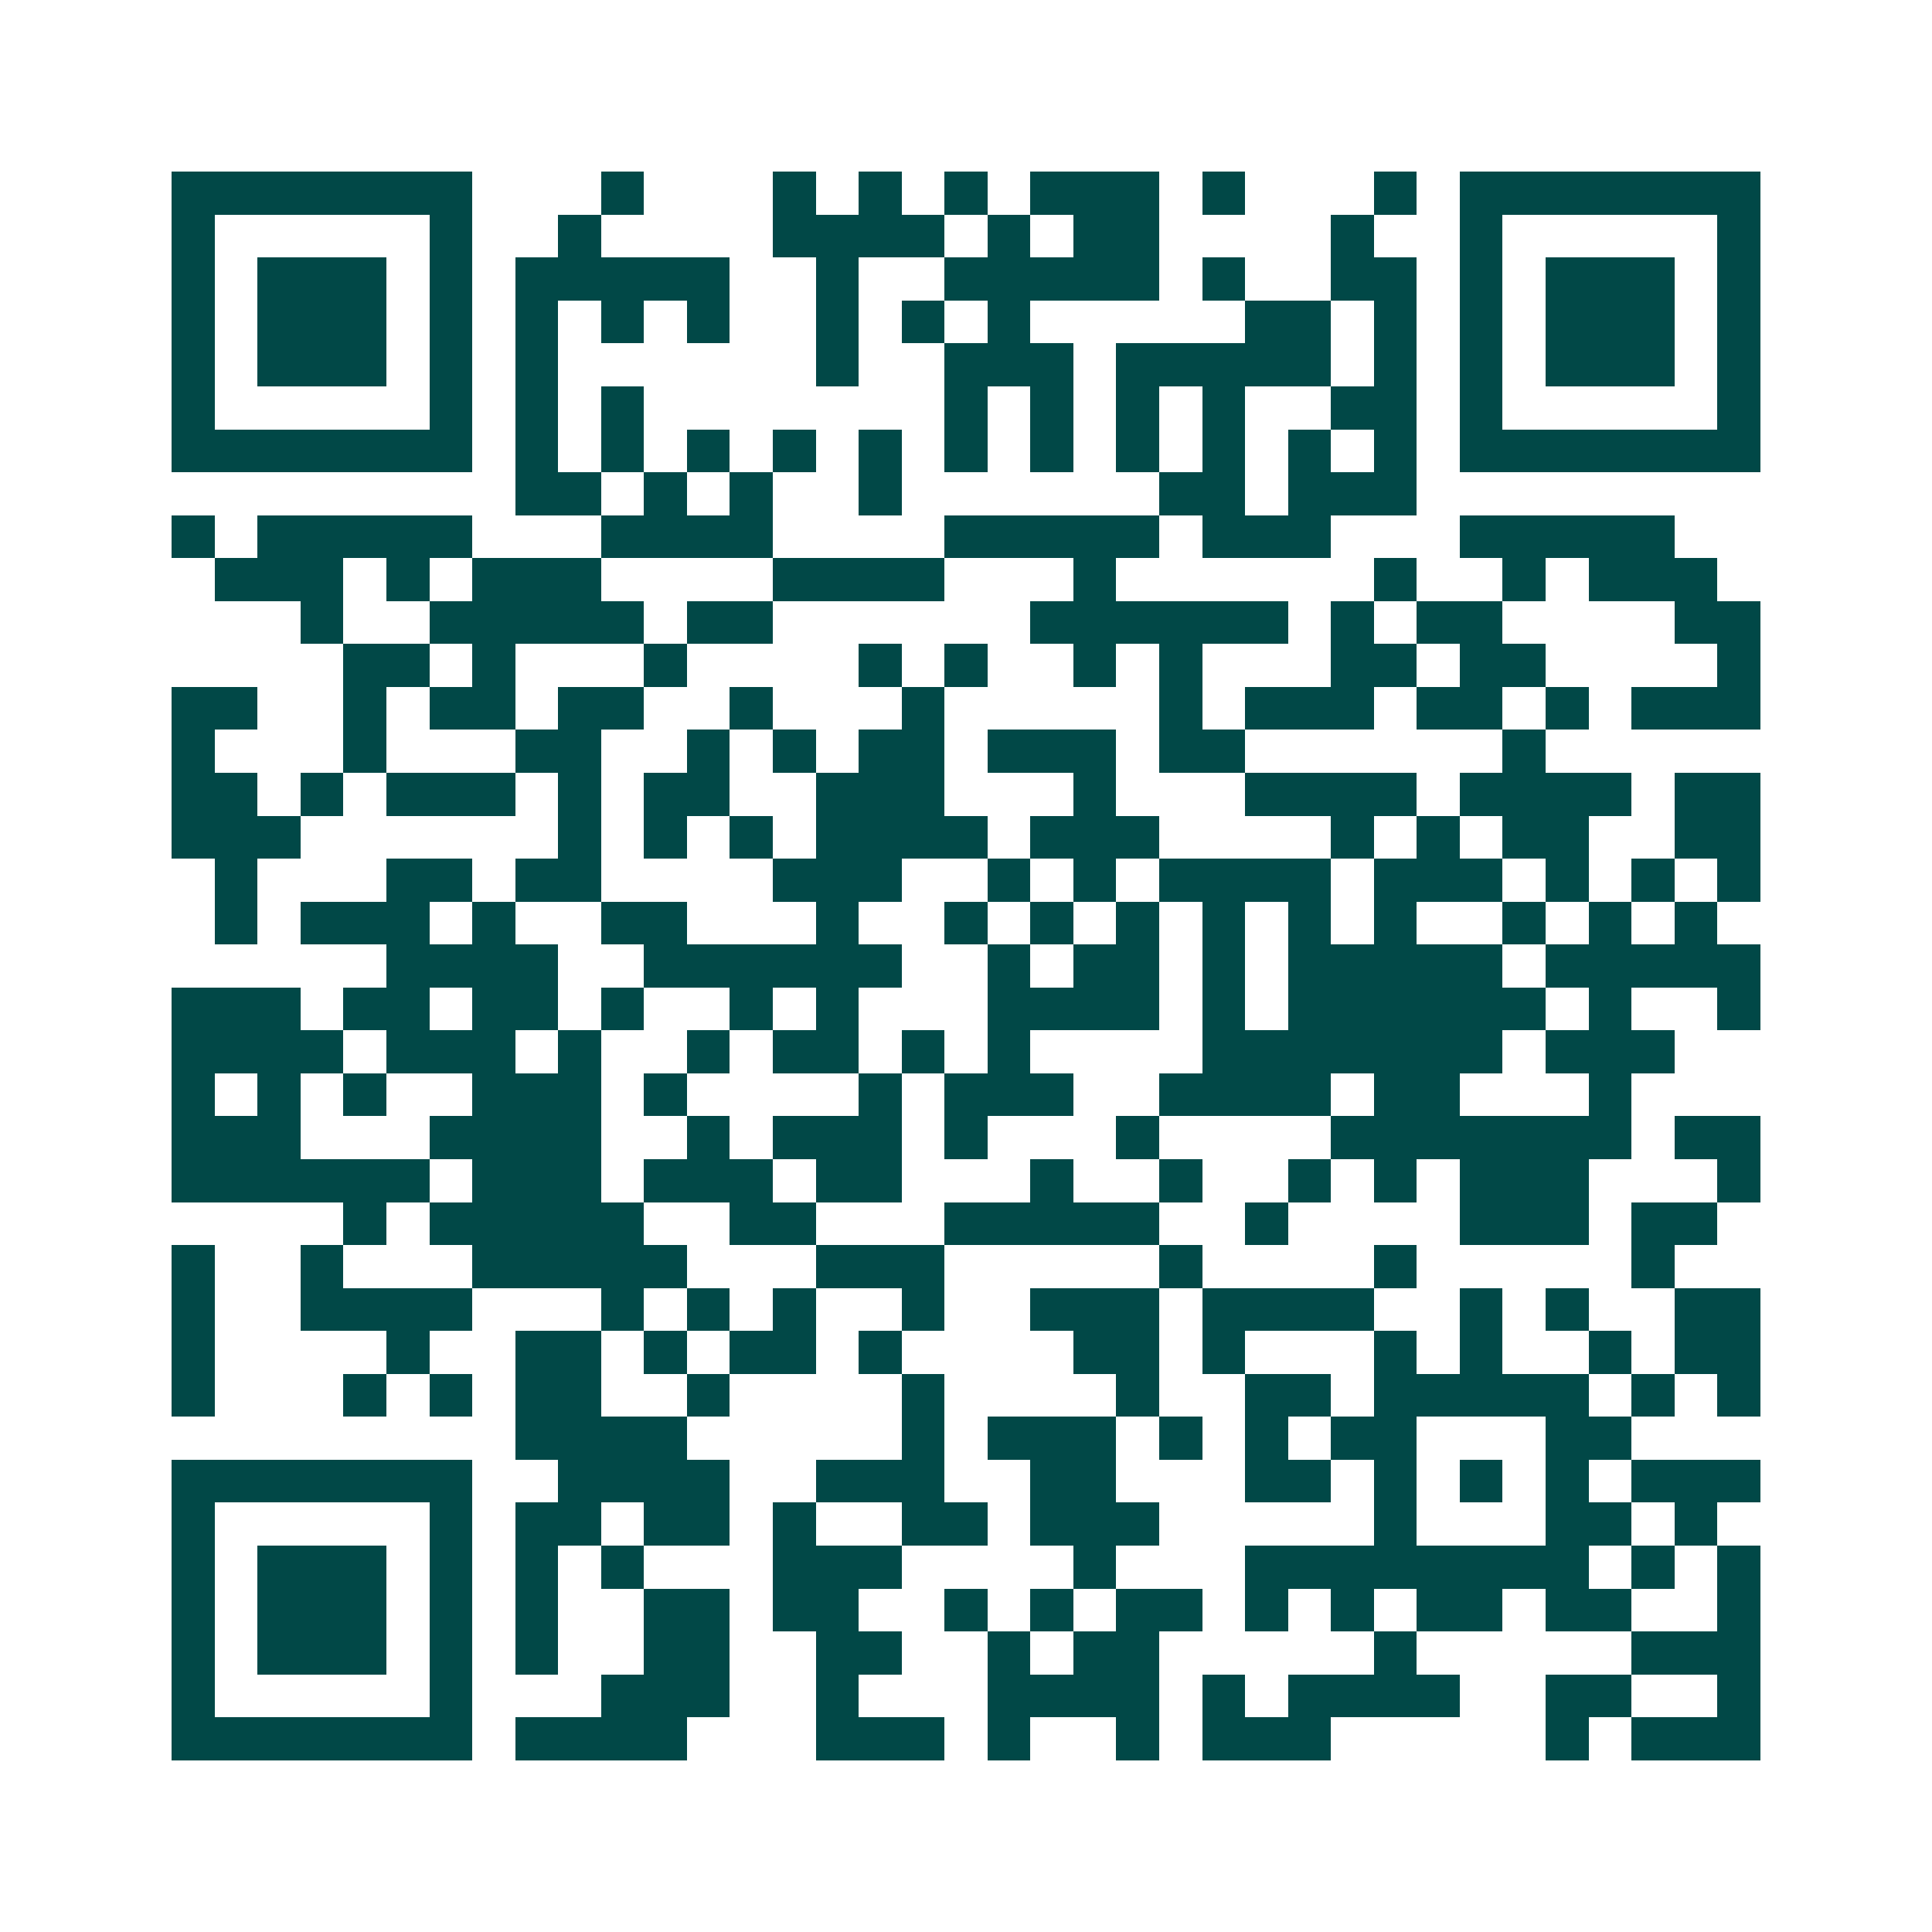 <svg xmlns="http://www.w3.org/2000/svg" width="200" height="200" viewBox="0 0 45 45" shape-rendering="crispEdges"><path fill="#ffffff" d="M0 0h45v45H0z"/><path stroke="#014847" d="M4 4.5h7m3 0h1m3 0h1m1 0h1m1 0h1m1 0h3m1 0h1m3 0h1m1 0h7M4 5.5h1m5 0h1m2 0h1m4 0h4m1 0h1m1 0h2m4 0h1m2 0h1m5 0h1M4 6.5h1m1 0h3m1 0h1m1 0h5m2 0h1m2 0h5m1 0h1m2 0h2m1 0h1m1 0h3m1 0h1M4 7.5h1m1 0h3m1 0h1m1 0h1m1 0h1m1 0h1m2 0h1m1 0h1m1 0h1m5 0h2m1 0h1m1 0h1m1 0h3m1 0h1M4 8.5h1m1 0h3m1 0h1m1 0h1m6 0h1m2 0h3m1 0h5m1 0h1m1 0h1m1 0h3m1 0h1M4 9.5h1m5 0h1m1 0h1m1 0h1m7 0h1m1 0h1m1 0h1m1 0h1m2 0h2m1 0h1m5 0h1M4 10.5h7m1 0h1m1 0h1m1 0h1m1 0h1m1 0h1m1 0h1m1 0h1m1 0h1m1 0h1m1 0h1m1 0h1m1 0h7M12 11.5h2m1 0h1m1 0h1m2 0h1m6 0h2m1 0h3M4 12.5h1m1 0h5m3 0h4m4 0h5m1 0h3m3 0h5M5 13.5h3m1 0h1m1 0h3m4 0h4m3 0h1m6 0h1m2 0h1m1 0h3M7 14.5h1m2 0h5m1 0h2m6 0h6m1 0h1m1 0h2m4 0h2M8 15.5h2m1 0h1m3 0h1m4 0h1m1 0h1m2 0h1m1 0h1m3 0h2m1 0h2m4 0h1M4 16.5h2m2 0h1m1 0h2m1 0h2m2 0h1m3 0h1m5 0h1m1 0h3m1 0h2m1 0h1m1 0h3M4 17.5h1m3 0h1m3 0h2m2 0h1m1 0h1m1 0h2m1 0h3m1 0h2m6 0h1M4 18.5h2m1 0h1m1 0h3m1 0h1m1 0h2m2 0h3m3 0h1m3 0h4m1 0h4m1 0h2M4 19.5h3m6 0h1m1 0h1m1 0h1m1 0h4m1 0h3m4 0h1m1 0h1m1 0h2m2 0h2M5 20.5h1m3 0h2m1 0h2m4 0h3m2 0h1m1 0h1m1 0h4m1 0h3m1 0h1m1 0h1m1 0h1M5 21.5h1m1 0h3m1 0h1m2 0h2m3 0h1m2 0h1m1 0h1m1 0h1m1 0h1m1 0h1m1 0h1m2 0h1m1 0h1m1 0h1M9 22.5h4m2 0h6m2 0h1m1 0h2m1 0h1m1 0h5m1 0h5M4 23.5h3m1 0h2m1 0h2m1 0h1m2 0h1m1 0h1m3 0h4m1 0h1m1 0h6m1 0h1m2 0h1M4 24.5h4m1 0h3m1 0h1m2 0h1m1 0h2m1 0h1m1 0h1m4 0h7m1 0h3M4 25.5h1m1 0h1m1 0h1m2 0h3m1 0h1m4 0h1m1 0h3m2 0h4m1 0h2m3 0h1M4 26.5h3m3 0h4m2 0h1m1 0h3m1 0h1m3 0h1m4 0h7m1 0h2M4 27.5h6m1 0h3m1 0h3m1 0h2m3 0h1m2 0h1m2 0h1m1 0h1m1 0h3m3 0h1M8 28.5h1m1 0h5m2 0h2m3 0h5m2 0h1m4 0h3m1 0h2M4 29.5h1m2 0h1m3 0h5m3 0h3m5 0h1m4 0h1m5 0h1M4 30.5h1m2 0h4m3 0h1m1 0h1m1 0h1m2 0h1m2 0h3m1 0h4m2 0h1m1 0h1m2 0h2M4 31.5h1m4 0h1m2 0h2m1 0h1m1 0h2m1 0h1m4 0h2m1 0h1m3 0h1m1 0h1m2 0h1m1 0h2M4 32.5h1m3 0h1m1 0h1m1 0h2m2 0h1m4 0h1m4 0h1m2 0h2m1 0h5m1 0h1m1 0h1M12 33.5h4m5 0h1m1 0h3m1 0h1m1 0h1m1 0h2m3 0h2M4 34.5h7m2 0h4m2 0h3m2 0h2m3 0h2m1 0h1m1 0h1m1 0h1m1 0h3M4 35.5h1m5 0h1m1 0h2m1 0h2m1 0h1m2 0h2m1 0h3m5 0h1m3 0h2m1 0h1M4 36.5h1m1 0h3m1 0h1m1 0h1m1 0h1m3 0h3m4 0h1m3 0h8m1 0h1m1 0h1M4 37.5h1m1 0h3m1 0h1m1 0h1m2 0h2m1 0h2m2 0h1m1 0h1m1 0h2m1 0h1m1 0h1m1 0h2m1 0h2m2 0h1M4 38.5h1m1 0h3m1 0h1m1 0h1m2 0h2m2 0h2m2 0h1m1 0h2m5 0h1m5 0h3M4 39.5h1m5 0h1m3 0h3m2 0h1m3 0h4m1 0h1m1 0h4m2 0h2m2 0h1M4 40.5h7m1 0h4m3 0h3m1 0h1m2 0h1m1 0h3m5 0h1m1 0h3"/></svg>
